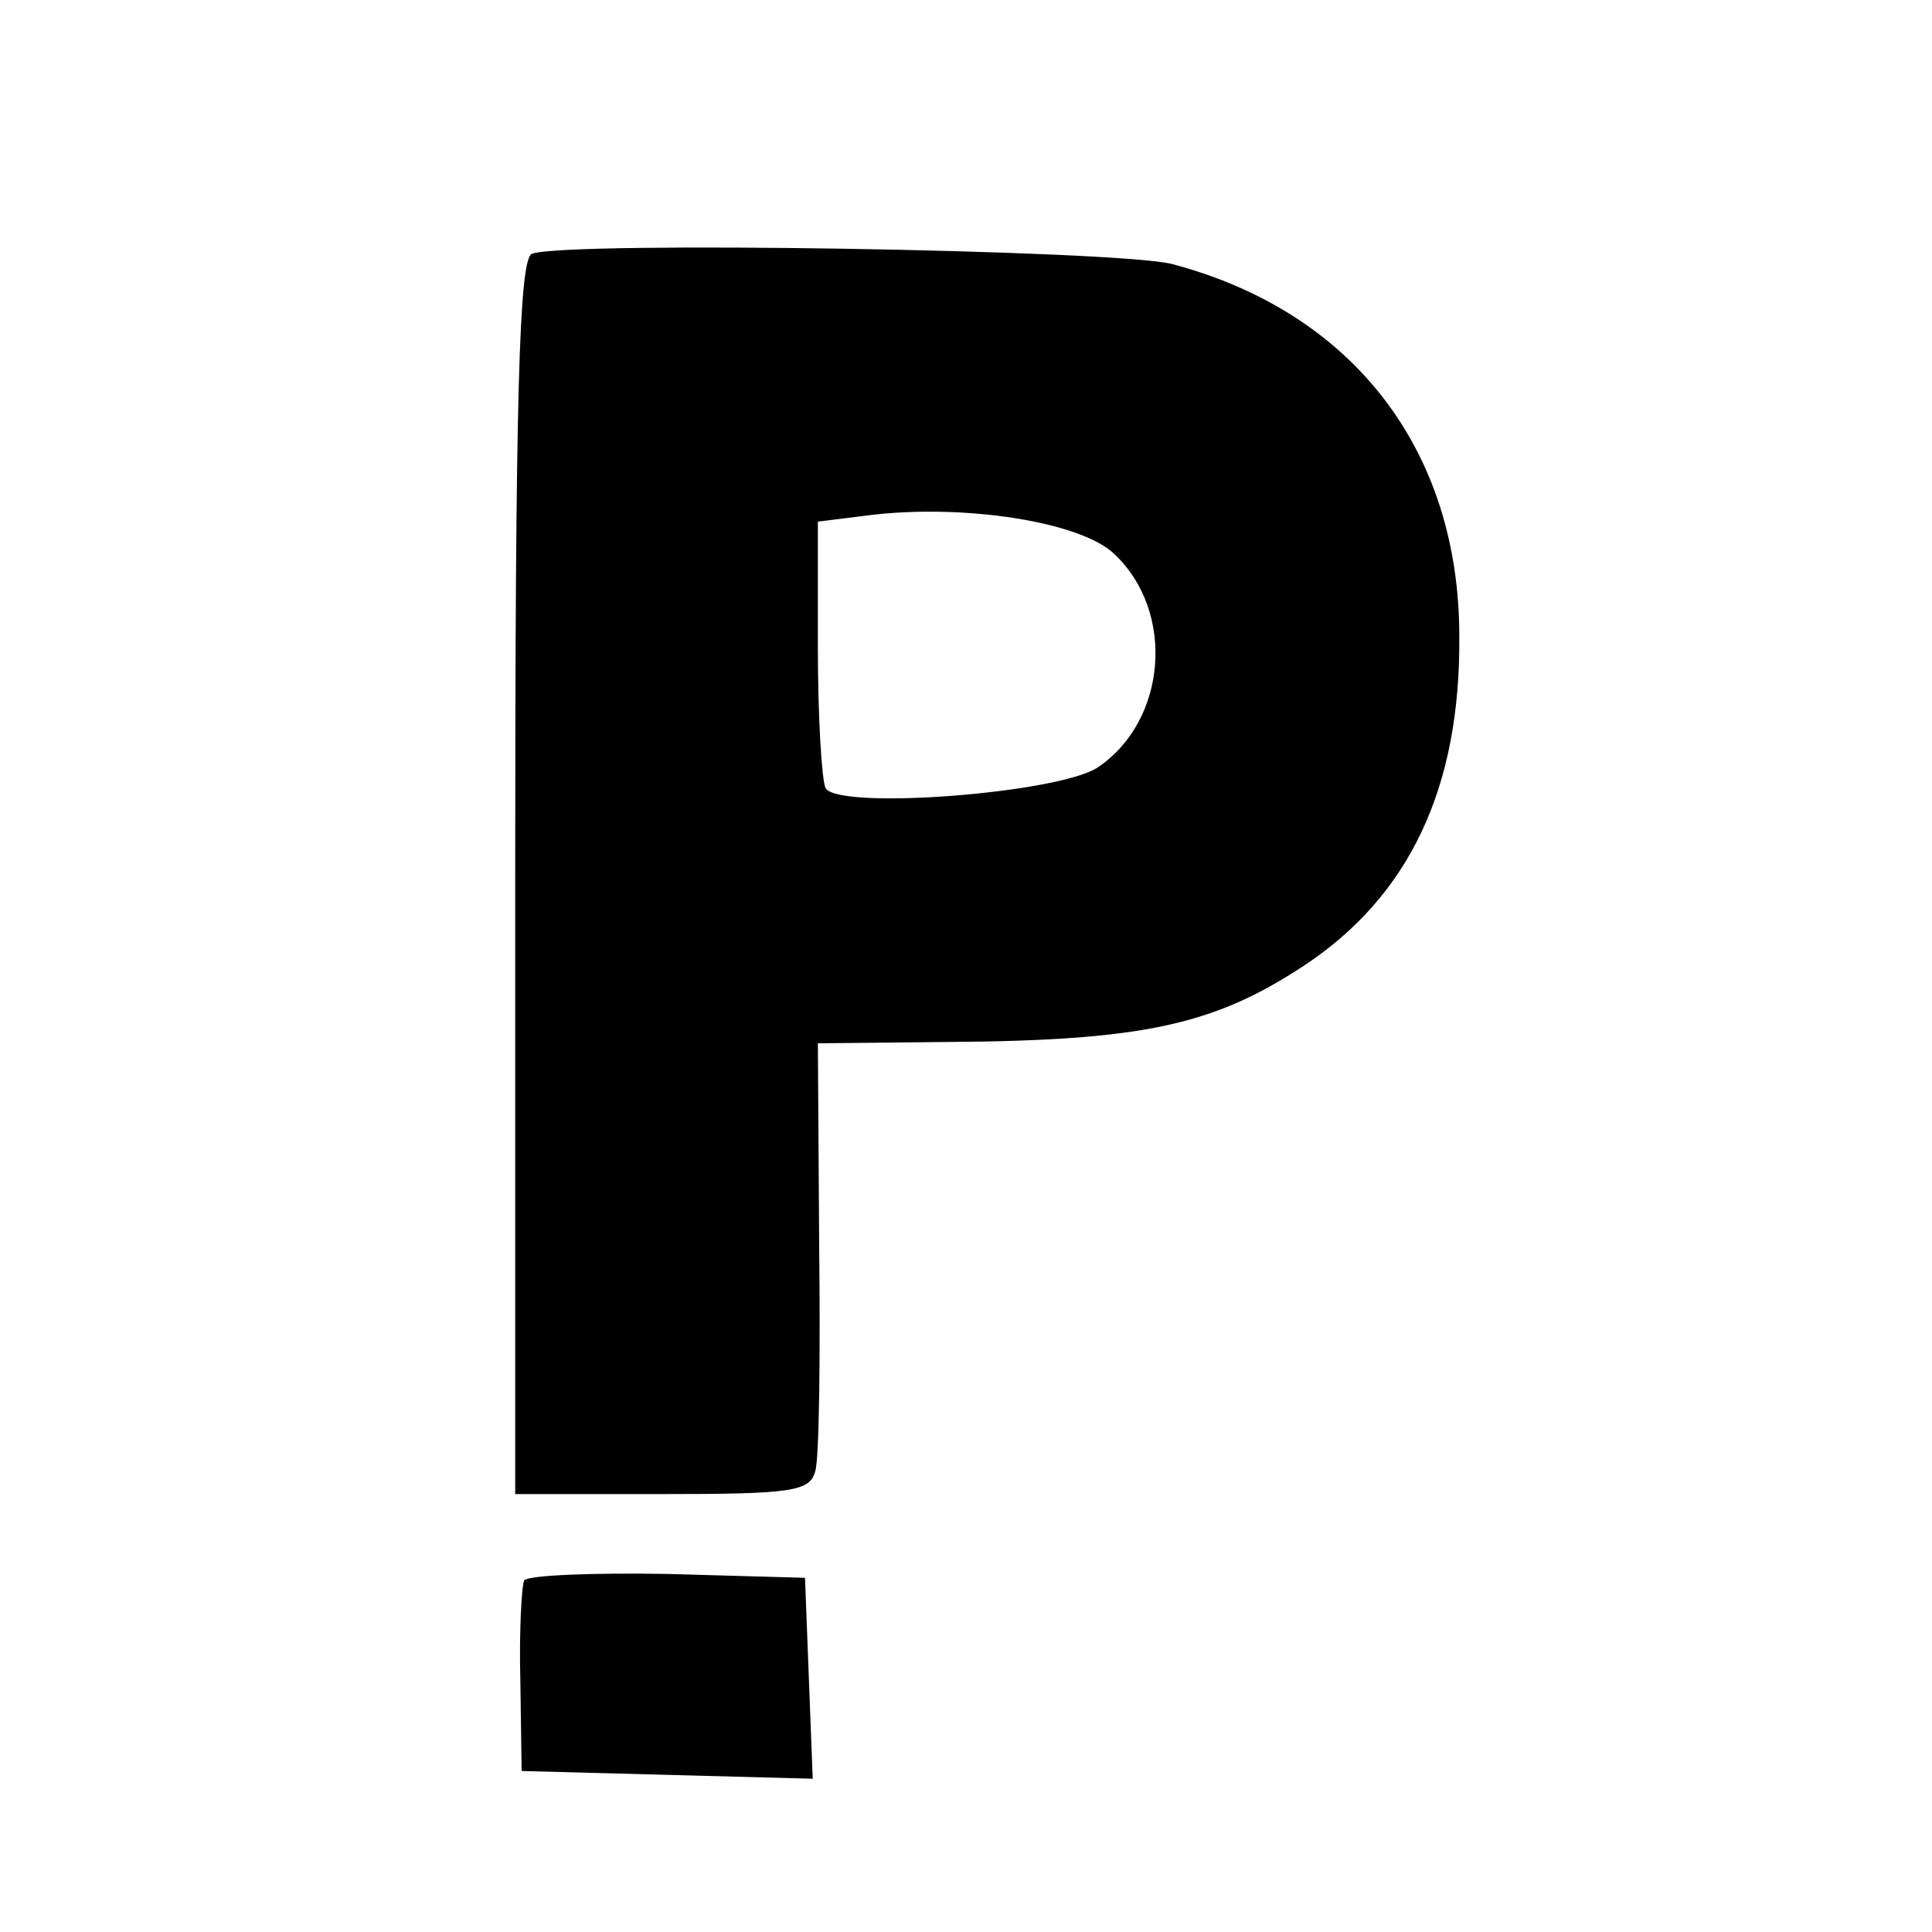 <?xml version="1.0" standalone="no"?>
<!DOCTYPE svg PUBLIC "-//W3C//DTD SVG 20010904//EN"
 "http://www.w3.org/TR/2001/REC-SVG-20010904/DTD/svg10.dtd">
<svg version="1.0" xmlns="http://www.w3.org/2000/svg"
 width="150pt" height="150pt" viewBox="0 0 150 150"
 preserveAspectRatio="xMidYMid meet">
<g transform="translate(0,150) scale(0.1,-0.1)"
fill="#000000" stroke="none">
<path d="M413 1303 c-10 -4 -13 -110 -13 -484 l0 -479 114 0 c101 0 115 2 119
18 3 9 4 88 3 175 l-1 157 100 1 c152 1 207 13 277 59 82 54 122 138 121 256
0 145 -83 252 -223 289 -43 11 -469 18 -497 8z m452 -233 c48 -45 41 -130 -13
-166 -31 -20 -200 -33 -211 -16 -3 6 -6 55 -6 109 l0 98 40 5 c73 9 164 -5
190 -30z"/>
<path d="M407 273 c-2 -4 -4 -39 -3 -78 l1 -70 113 -3 113 -3 -3 78 -3 78
-107 3 c-58 1 -108 -1 -111 -5z"/>
</g>
</svg>

